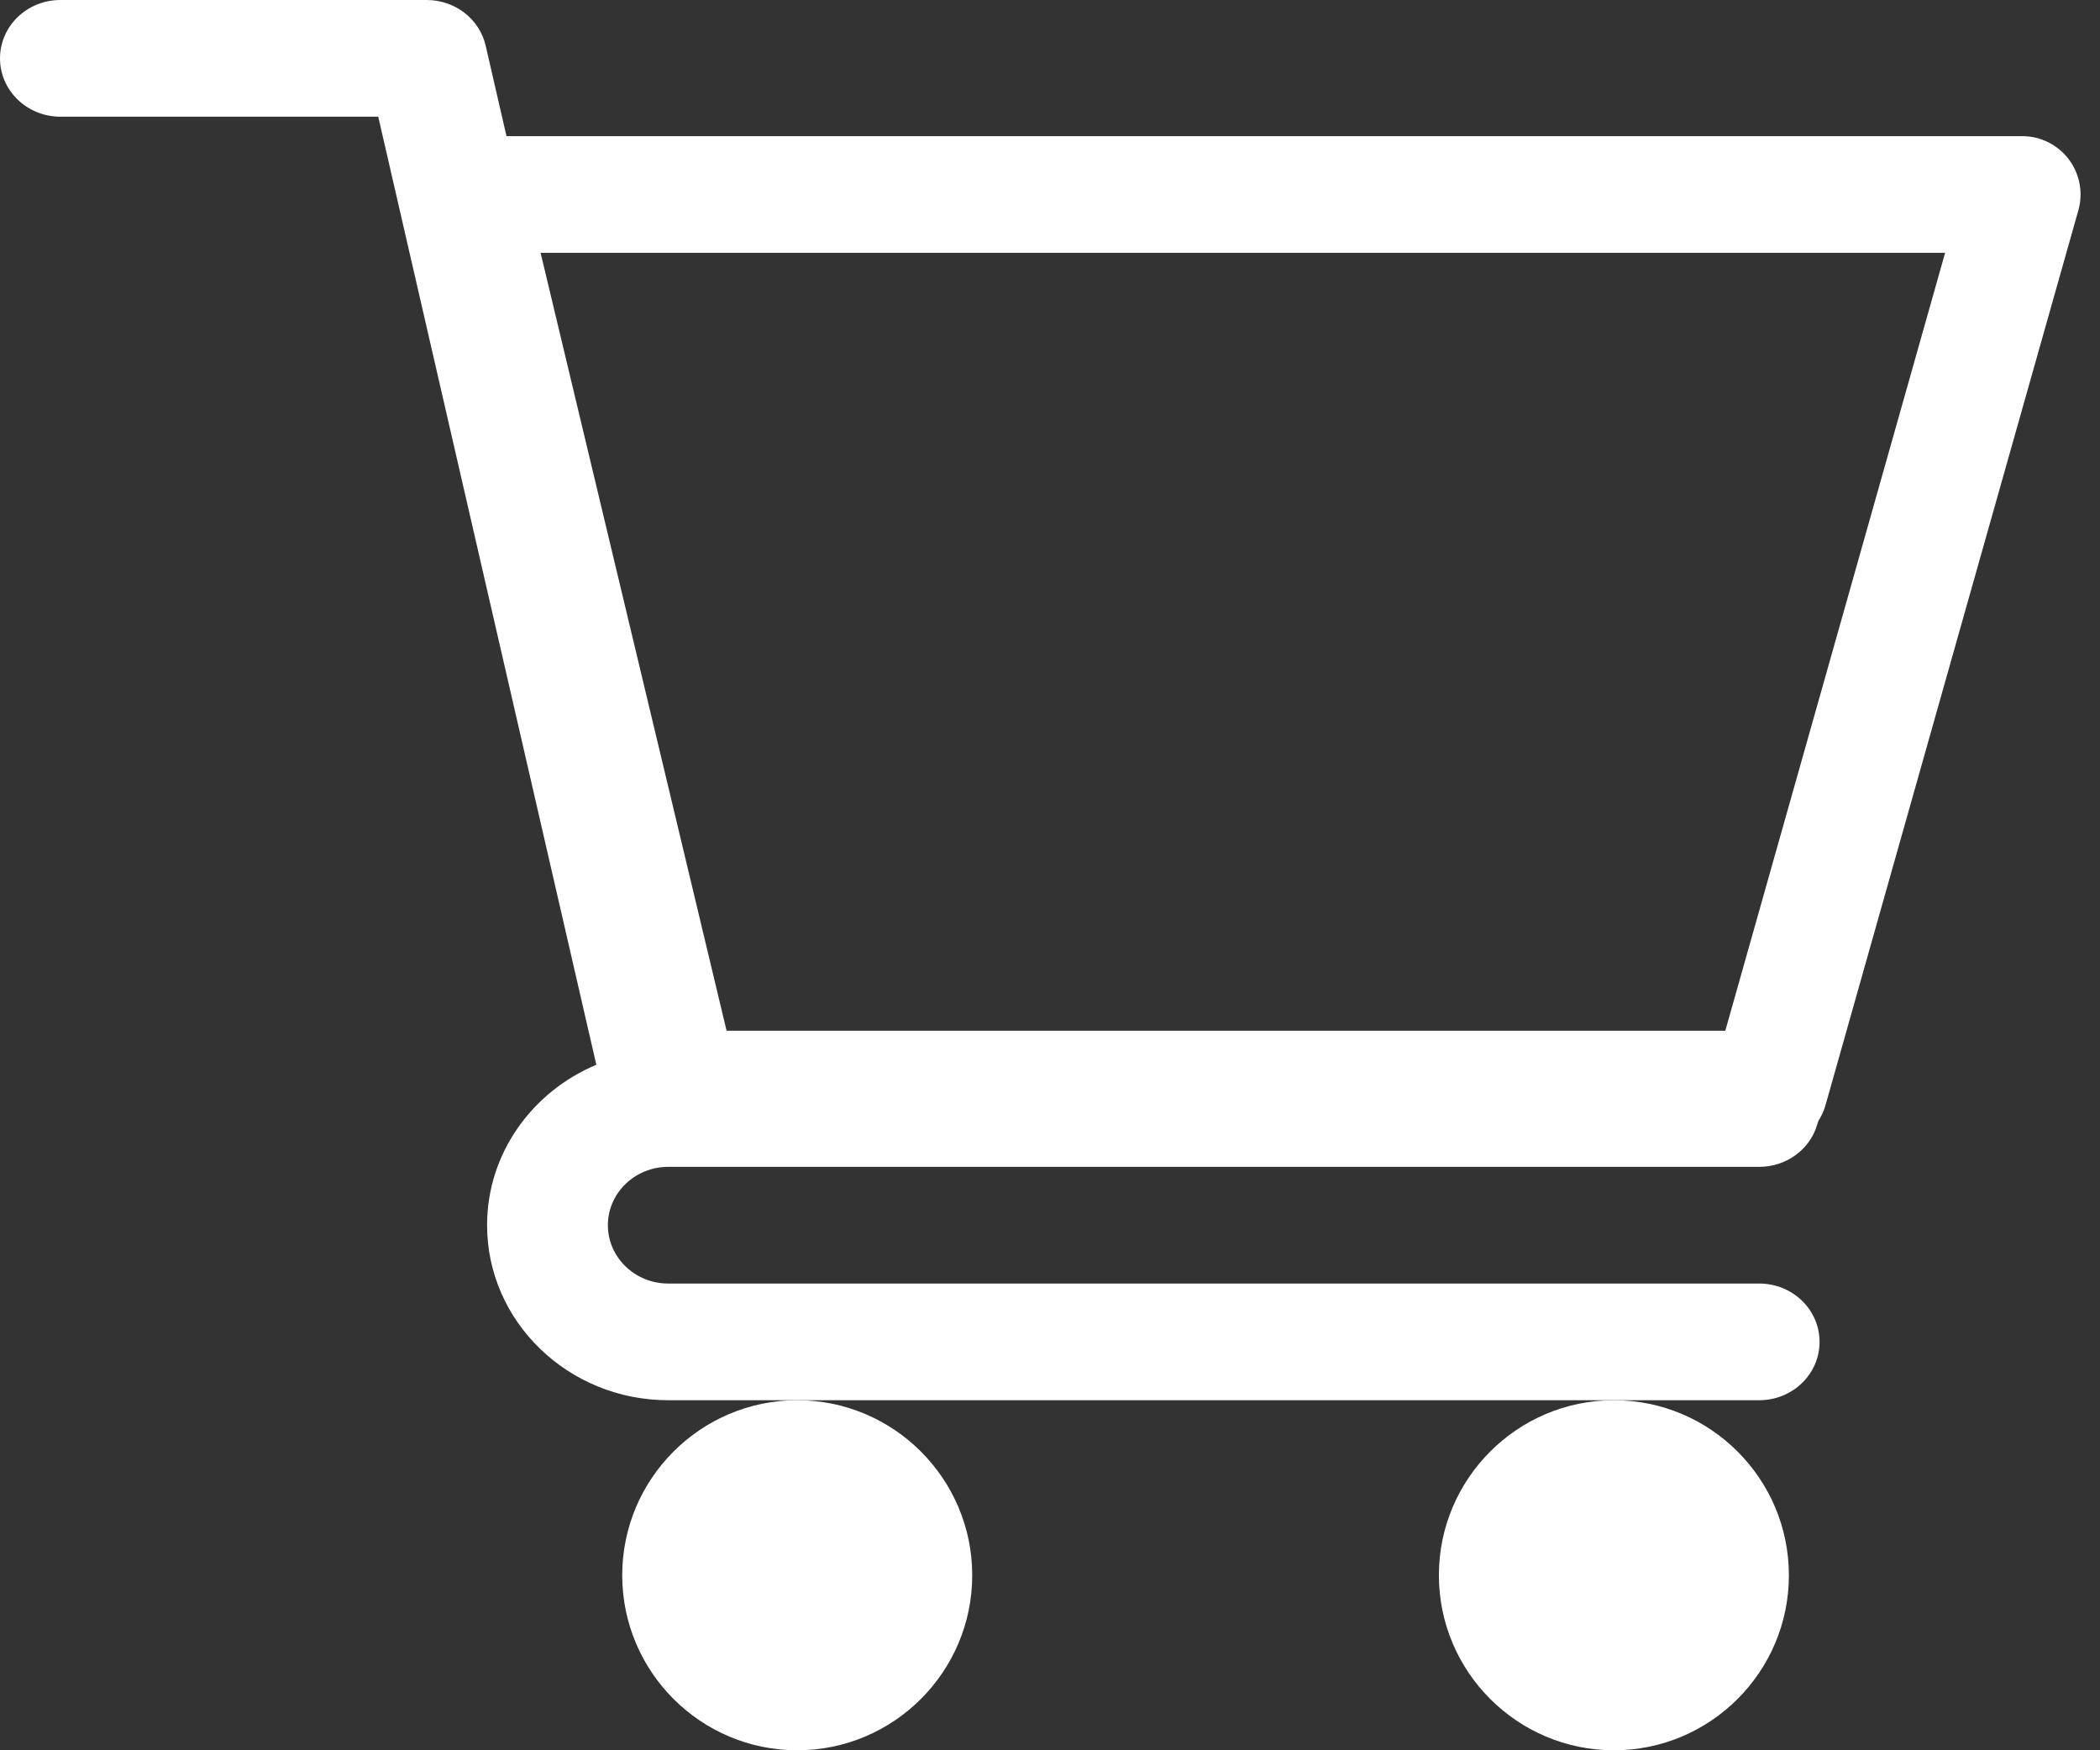 <svg width="54" height="45" viewBox="0 0 54 45" fill="none" xmlns="http://www.w3.org/2000/svg">
    <rect x="0" y="0" width="54" height="45" fill="#333333" stroke="none"/>
    <path d="M16 40.5C16 42.982 18.019 45 20.5 45C22.981 45 25 42.982 25 40.5C25 38.019 22.981 36 20.5 36C18.019 36 16 38.019 16 40.5Z" fill="white"/>
    <path d="M37 40.5C37 42.982 39.019 45 41.5 45C43.982 45 46 42.982 46 40.5C46 38.019 43.982 36 41.5 36C39.019 36 37 38.019 37 40.5Z" fill="white"/>
    <path d="M52 5H12L17.5 28H45.5L52 5Z" stroke="white" stroke-width="3" stroke-linejoin="round"/>
    <path fill-rule="evenodd" clip-rule="evenodd" d="M45.237 30H17.183C16.328 30 15.631 30.672 15.631 31.5C15.631 32.328 16.328 33 17.183 33H45.237C46.095 33 46.789 33.671 46.789 34.5C46.789 35.329 46.095 36 45.237 36H17.183C14.615 36 12.525 33.981 12.525 31.5C12.525 29.654 13.684 28.068 15.334 27.375L9.726 3H1.553C0.695 3 0 2.329 0 1.5C0 0.671 0.695 0 1.553 0H10.973C11.7 0 12.331 0.488 12.489 1.175L13.5 5.57V6L18 27.5H47.146L46.729 28.912C46.541 29.556 45.931 30 45.237 30Z" fill="white"/>
</svg>
